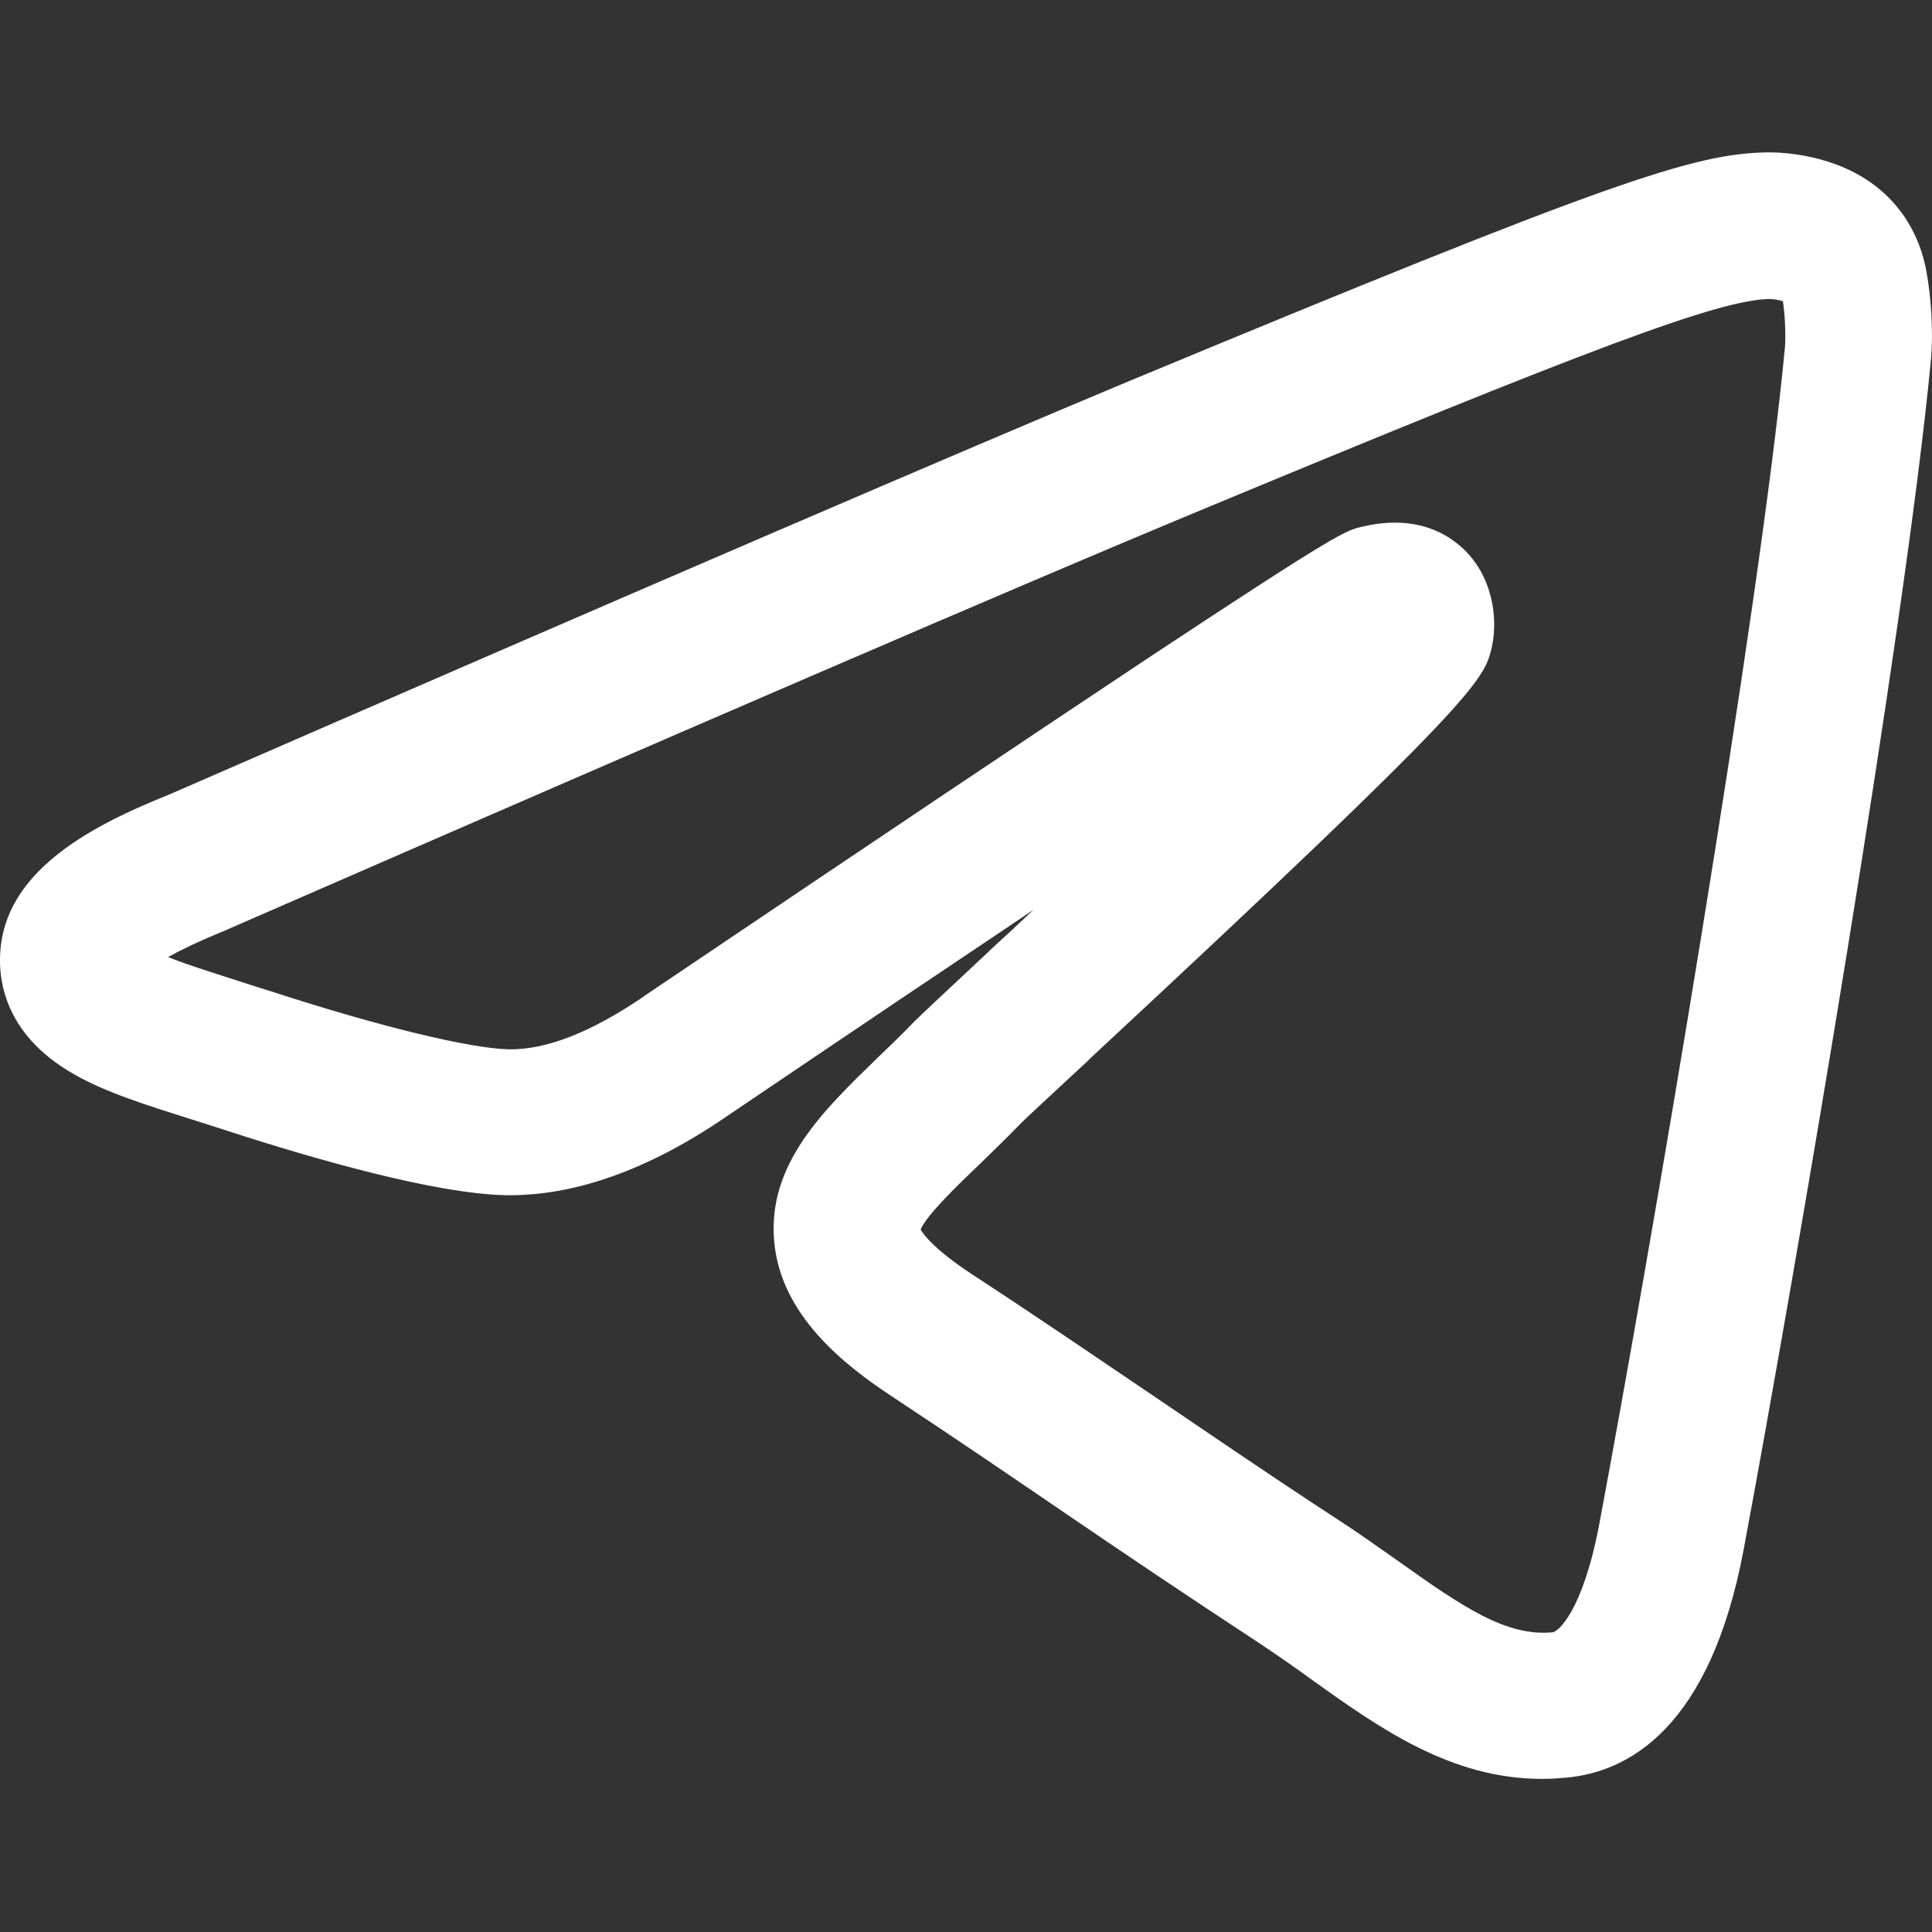 <?xml version="1.0" encoding="utf-8"?>
<svg version="1.1" xmlns="http://www.w3.org/2000/svg" xmlns:xlink="http://www.w3.org/1999/xlink" x="0px" y="0px"
	 viewBox="0 0 800 800" xml:space="preserve">
<rect x="0" y="0" width="800" height="800" fill="#333333" stroke="none"/>
<path fill="white" d="M798.1,114.9c-0.9-5.9-3.9-23.6-20.4-37c-17.2-14-39.6-14.9-46-14.8c-30.4,0.5-64.9,11.9-265.1,95.1
	c-66.1,27.6-199.7,85-397,171c-30.2,12.1-65.1,29.9-69.2,61.9c-1.6,12.6,0.2,36.6,30.2,53.7c13.3,7.6,30,12.8,49.6,19
	c4.6,1.4,9.4,3,14.4,4.6c36.1,11.7,85.3,25.8,114.5,26.5c28.4,0.5,59.2-10.3,91.6-32.5c51-34.5,92.8-62.6,127.3-85.7
	c-6.4,6-12.4,11.6-17.8,16.5l-1.2,1.2c-19.6,18.3-27.6,25.8-30.4,28.6c-5,5.2-10.3,10.3-15.3,15.1c-22.4,21.7-45.7,44.1-42.7,76.1
	c2.7,30.4,29,51,48.4,63.8c27.7,18.3,50.1,33.6,71.8,48.4c23.8,16.2,48.5,32.9,80.2,53.7c7.5,5,14.9,10.1,22,15.3
	c28.4,20.3,57.8,41.2,95.6,41.2c3.2,0,6.4-0.2,9.8-0.5c26-2.3,59.7-20.6,73.6-94.4c21.7-116.3,66.8-380.3,77.5-492.1
	C800.8,136.3,799.2,121.2,798.1,114.9z M739.1,143.9c-10.3,108.6-55.8,374.9-76.8,486.8c-6.8,36.3-17.1,45-19.4,45.2
	c-19.2,1.8-37-10.3-64.5-29.9c-7.6-5.3-15.5-11-24-16.5c-31.3-20.4-55.6-37.2-79.3-53.2c-21.9-14.8-44.4-30.2-72.7-48.7
	c-15.6-10.3-20.1-16.5-21.2-18.5c2.5-6,16-19,24.2-26.8c5.2-5,11-10.7,16.7-16.5c2.1-2.3,14.8-13.9,28.1-26.3l1.4-1.4
	c161.4-150,162.9-156.6,166.1-170c2.8-12.4,0.2-30.2-12.6-41.6c-15.8-14-34.8-9.8-41.1-8.4c-6.8,1.6-9.8,2.3-86.2,52.8
	c-47.6,31.6-118.8,79.3-211,141.5l-0.2,0.2c-21.7,14.8-40.5,22.2-56,21.9c-16.2-0.4-53.3-9.4-97.1-23.6c-5.2-1.6-10.1-3.2-15.1-4.8
	c-9.1-3-20.4-6.4-28.8-9.8c5-2.8,12.4-6.4,22.9-10.7c0.4-0.2,0.5-0.2,0.9-0.4c197.2-86,330.7-143.5,396.5-170.9
	c171.9-71.5,221.9-90.1,242.9-90.5c1.2,0,3.7,0.4,5.5,0.9c0,0.2,0,0.2,0,0.4C738.9,128.6,739.6,138,739.1,143.9z"/>
</svg>
